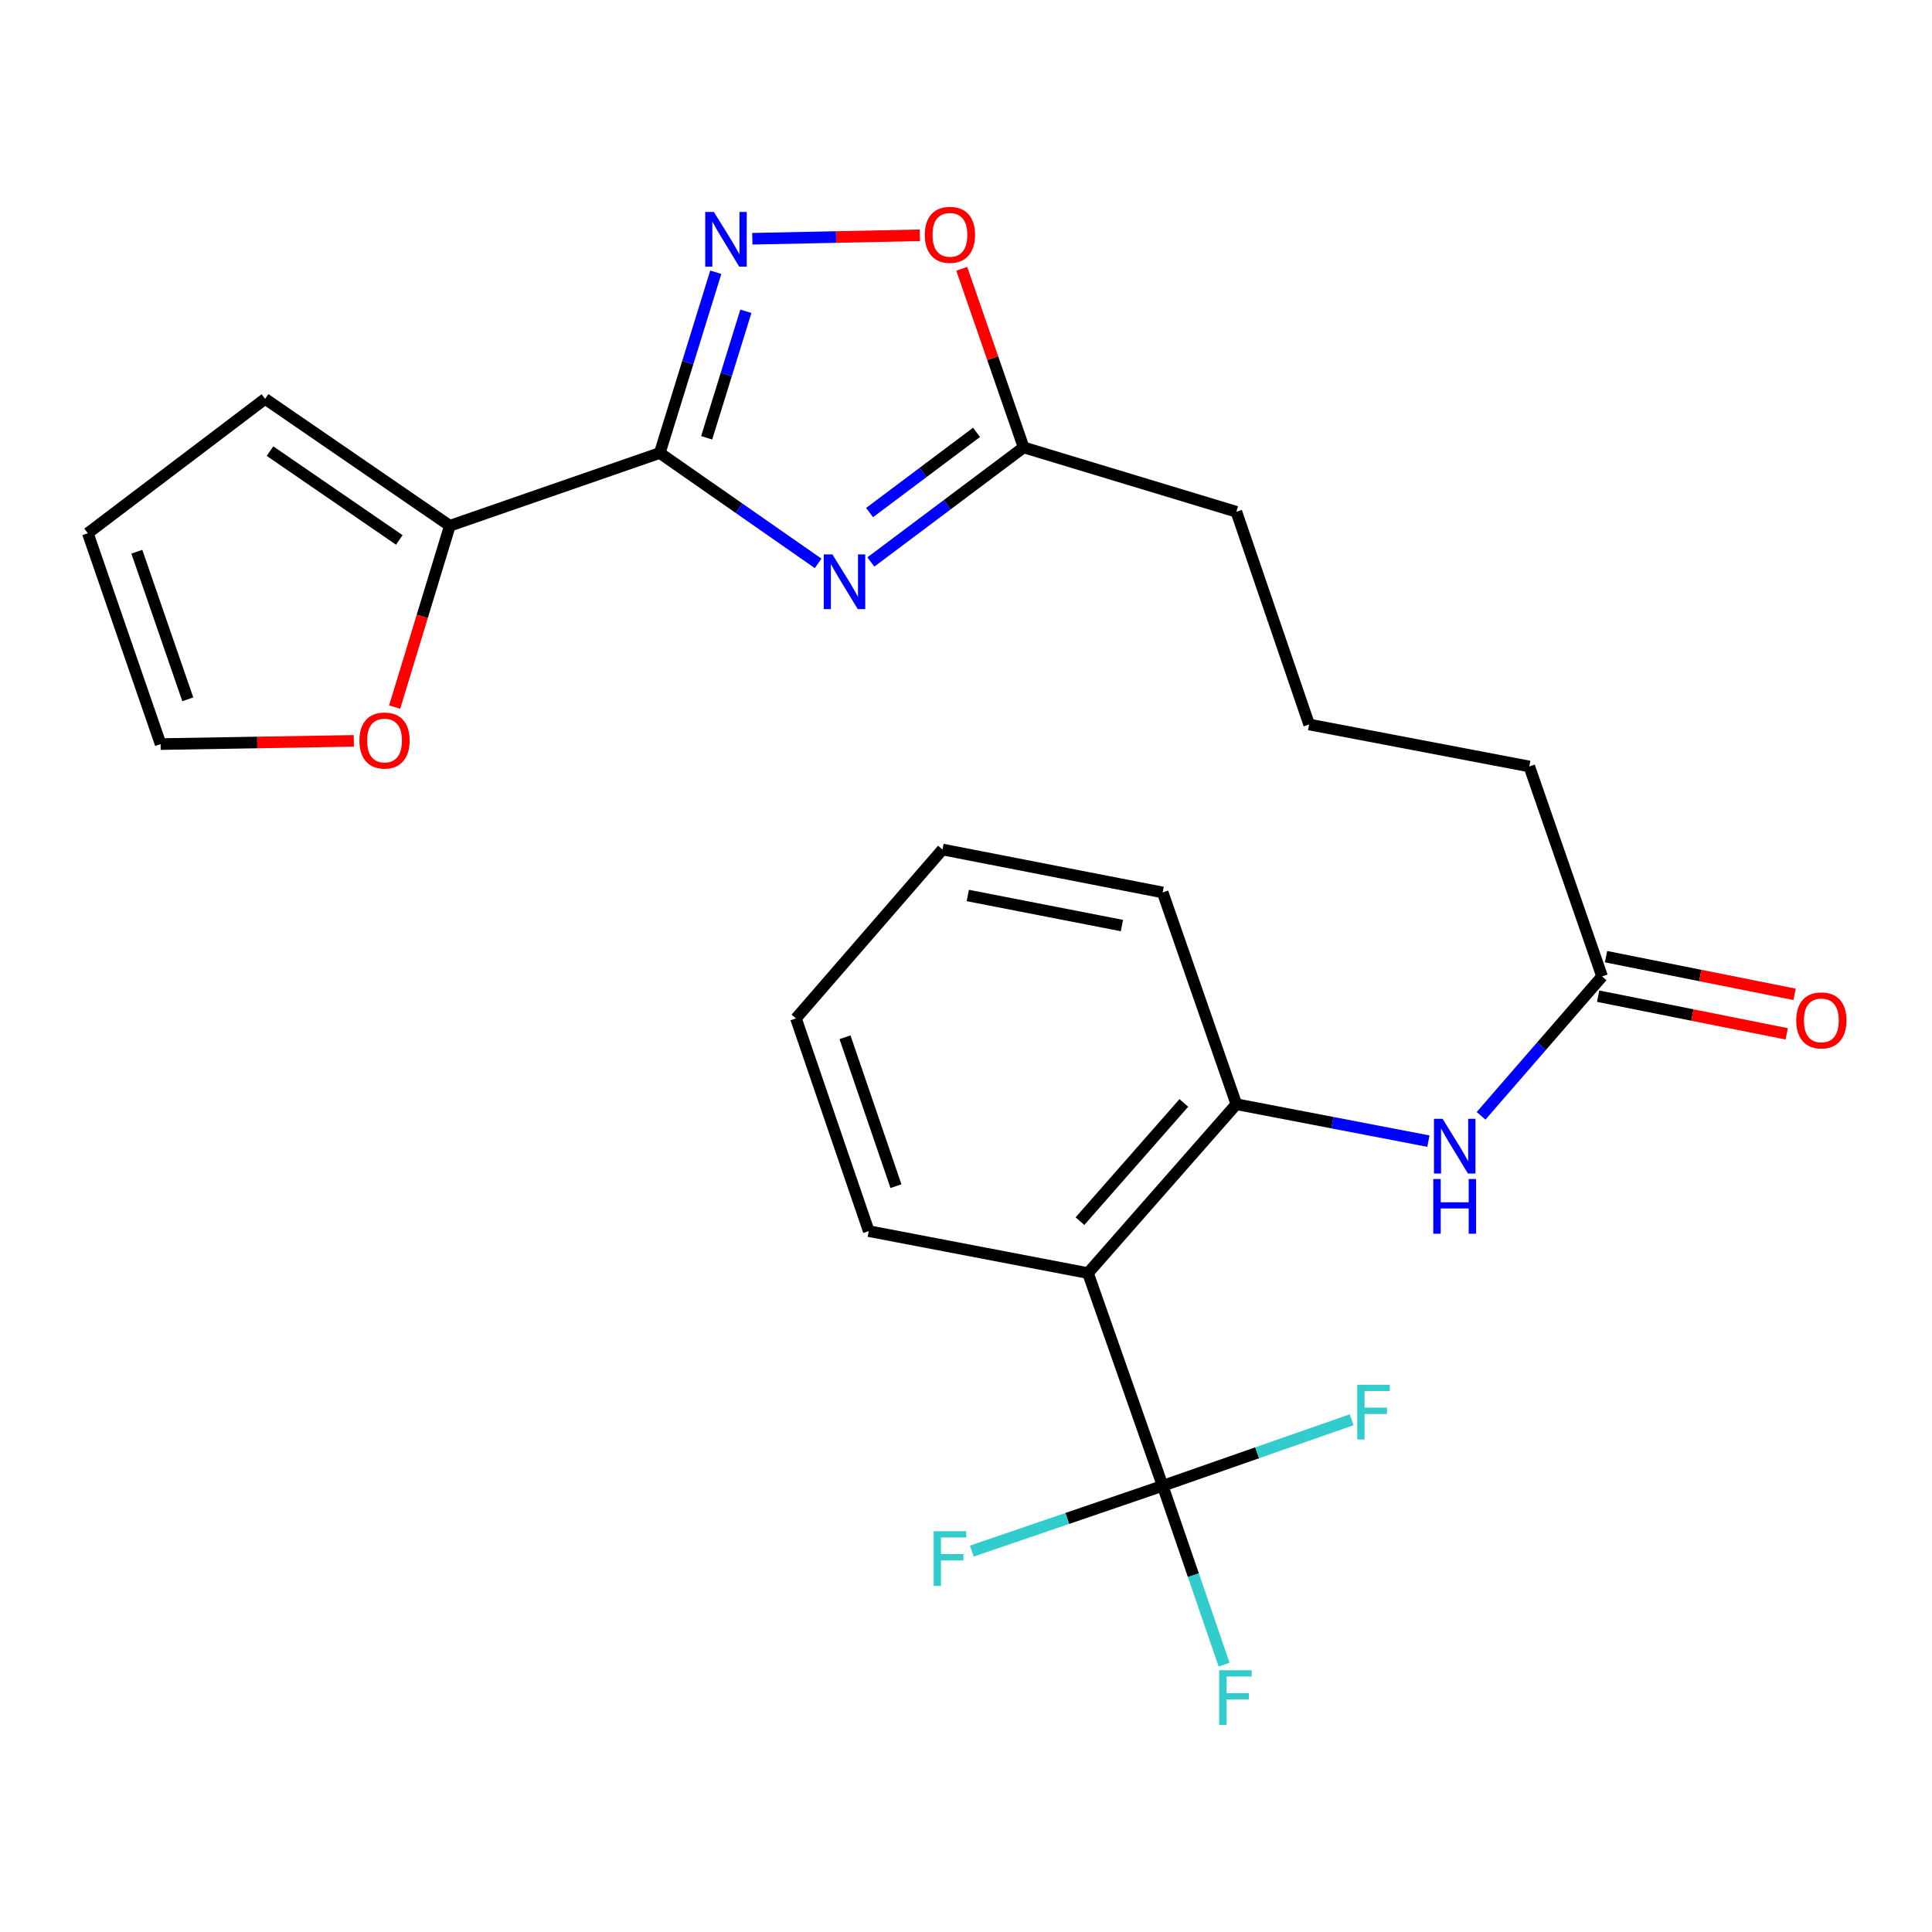 <?xml version='1.0' encoding='iso-8859-1'?>
<svg version='1.1' baseProfile='full'
              xmlns='http://www.w3.org/2000/svg'
                      xmlns:rdkit='http://www.rdkit.org/xml'
                      xmlns:xlink='http://www.w3.org/1999/xlink'
                  xml:space='preserve'
width='1000px' height='1000px' viewBox='0 0 1000 1000'>
<!-- END OF HEADER -->
<rect style='opacity:1.0;fill:#FFFFFF;stroke:none' width='1000' height='1000' x='0' y='0'> </rect>
<path class='bond-0' d='M 341.498,234.471 L 382.479,263.035' style='fill:none;fill-rule:evenodd;stroke:#000000;stroke-width:6px;stroke-linecap:butt;stroke-linejoin:miter;stroke-opacity:1' />
<path class='bond-0' d='M 382.479,263.035 L 423.459,291.598' style='fill:none;fill-rule:evenodd;stroke:#0000FF;stroke-width:6px;stroke-linecap:butt;stroke-linejoin:miter;stroke-opacity:1' />
<path class='bond-1' d='M 341.498,234.471 L 355.99,187.694' style='fill:none;fill-rule:evenodd;stroke:#000000;stroke-width:6px;stroke-linecap:butt;stroke-linejoin:miter;stroke-opacity:1' />
<path class='bond-1' d='M 355.99,187.694 L 370.481,140.917' style='fill:none;fill-rule:evenodd;stroke:#0000FF;stroke-width:6px;stroke-linecap:butt;stroke-linejoin:miter;stroke-opacity:1' />
<path class='bond-1' d='M 365.77,226.61 L 375.914,193.866' style='fill:none;fill-rule:evenodd;stroke:#000000;stroke-width:6px;stroke-linecap:butt;stroke-linejoin:miter;stroke-opacity:1' />
<path class='bond-1' d='M 375.914,193.866 L 386.058,161.122' style='fill:none;fill-rule:evenodd;stroke:#0000FF;stroke-width:6px;stroke-linecap:butt;stroke-linejoin:miter;stroke-opacity:1' />
<path class='bond-4' d='M 341.498,234.471 L 232.836,272.133' style='fill:none;fill-rule:evenodd;stroke:#000000;stroke-width:6px;stroke-linecap:butt;stroke-linejoin:miter;stroke-opacity:1' />
<path class='bond-5' d='M 450.75,290.886 L 490.29,261.23' style='fill:none;fill-rule:evenodd;stroke:#0000FF;stroke-width:6px;stroke-linecap:butt;stroke-linejoin:miter;stroke-opacity:1' />
<path class='bond-5' d='M 490.29,261.23 L 529.83,231.574' style='fill:none;fill-rule:evenodd;stroke:#000000;stroke-width:6px;stroke-linecap:butt;stroke-linejoin:miter;stroke-opacity:1' />
<path class='bond-5' d='M 450.097,265.303 L 477.774,244.543' style='fill:none;fill-rule:evenodd;stroke:#0000FF;stroke-width:6px;stroke-linecap:butt;stroke-linejoin:miter;stroke-opacity:1' />
<path class='bond-5' d='M 477.774,244.543 L 505.452,223.784' style='fill:none;fill-rule:evenodd;stroke:#000000;stroke-width:6px;stroke-linecap:butt;stroke-linejoin:miter;stroke-opacity:1' />
<path class='bond-7' d='M 389.403,123.579 L 432.764,122.682' style='fill:none;fill-rule:evenodd;stroke:#0000FF;stroke-width:6px;stroke-linecap:butt;stroke-linejoin:miter;stroke-opacity:1' />
<path class='bond-7' d='M 432.764,122.682 L 476.124,121.785' style='fill:none;fill-rule:evenodd;stroke:#FF0000;stroke-width:6px;stroke-linecap:butt;stroke-linejoin:miter;stroke-opacity:1' />
<path class='bond-2' d='M 601.793,769.058 L 563.134,658.947' style='fill:none;fill-rule:evenodd;stroke:#000000;stroke-width:6px;stroke-linecap:butt;stroke-linejoin:miter;stroke-opacity:1' />
<path class='bond-15' d='M 601.793,769.058 L 650.701,751.961' style='fill:none;fill-rule:evenodd;stroke:#000000;stroke-width:6px;stroke-linecap:butt;stroke-linejoin:miter;stroke-opacity:1' />
<path class='bond-15' d='M 650.701,751.961 L 699.609,734.864' style='fill:none;fill-rule:evenodd;stroke:#33CCCC;stroke-width:6px;stroke-linecap:butt;stroke-linejoin:miter;stroke-opacity:1' />
<path class='bond-16' d='M 601.793,769.058 L 617.693,815.341' style='fill:none;fill-rule:evenodd;stroke:#000000;stroke-width:6px;stroke-linecap:butt;stroke-linejoin:miter;stroke-opacity:1' />
<path class='bond-16' d='M 617.693,815.341 L 633.594,861.625' style='fill:none;fill-rule:evenodd;stroke:#33CCCC;stroke-width:6px;stroke-linecap:butt;stroke-linejoin:miter;stroke-opacity:1' />
<path class='bond-17' d='M 601.793,769.058 L 552.402,785.951' style='fill:none;fill-rule:evenodd;stroke:#000000;stroke-width:6px;stroke-linecap:butt;stroke-linejoin:miter;stroke-opacity:1' />
<path class='bond-17' d='M 552.402,785.951 L 503.011,802.845' style='fill:none;fill-rule:evenodd;stroke:#33CCCC;stroke-width:6px;stroke-linecap:butt;stroke-linejoin:miter;stroke-opacity:1' />
<path class='bond-3' d='M 563.134,658.947 L 639.941,571.537' style='fill:none;fill-rule:evenodd;stroke:#000000;stroke-width:6px;stroke-linecap:butt;stroke-linejoin:miter;stroke-opacity:1' />
<path class='bond-3' d='M 558.986,632.067 L 612.751,570.88' style='fill:none;fill-rule:evenodd;stroke:#000000;stroke-width:6px;stroke-linecap:butt;stroke-linejoin:miter;stroke-opacity:1' />
<path class='bond-18' d='M 563.134,658.947 L 449.663,637.219' style='fill:none;fill-rule:evenodd;stroke:#000000;stroke-width:6px;stroke-linecap:butt;stroke-linejoin:miter;stroke-opacity:1' />
<path class='bond-10' d='M 232.836,272.133 L 218.555,319.058' style='fill:none;fill-rule:evenodd;stroke:#000000;stroke-width:6px;stroke-linecap:butt;stroke-linejoin:miter;stroke-opacity:1' />
<path class='bond-10' d='M 218.555,319.058 L 204.274,365.983' style='fill:none;fill-rule:evenodd;stroke:#FF0000;stroke-width:6px;stroke-linecap:butt;stroke-linejoin:miter;stroke-opacity:1' />
<path class='bond-11' d='M 232.836,272.133 L 137.222,206.451' style='fill:none;fill-rule:evenodd;stroke:#000000;stroke-width:6px;stroke-linecap:butt;stroke-linejoin:miter;stroke-opacity:1' />
<path class='bond-11' d='M 206.683,279.473 L 139.753,233.496' style='fill:none;fill-rule:evenodd;stroke:#000000;stroke-width:6px;stroke-linecap:butt;stroke-linejoin:miter;stroke-opacity:1' />
<path class='bond-19' d='M 529.83,231.574 L 639.941,264.89' style='fill:none;fill-rule:evenodd;stroke:#000000;stroke-width:6px;stroke-linecap:butt;stroke-linejoin:miter;stroke-opacity:1' />
<path class='bond-25' d='M 529.83,231.574 L 513.817,185.355' style='fill:none;fill-rule:evenodd;stroke:#000000;stroke-width:6px;stroke-linecap:butt;stroke-linejoin:miter;stroke-opacity:1' />
<path class='bond-25' d='M 513.817,185.355 L 497.805,139.136' style='fill:none;fill-rule:evenodd;stroke:#FF0000;stroke-width:6px;stroke-linecap:butt;stroke-linejoin:miter;stroke-opacity:1' />
<path class='bond-6' d='M 639.941,571.537 L 689.637,581.092' style='fill:none;fill-rule:evenodd;stroke:#000000;stroke-width:6px;stroke-linecap:butt;stroke-linejoin:miter;stroke-opacity:1' />
<path class='bond-6' d='M 689.637,581.092 L 739.332,590.647' style='fill:none;fill-rule:evenodd;stroke:#0000FF;stroke-width:6px;stroke-linecap:butt;stroke-linejoin:miter;stroke-opacity:1' />
<path class='bond-20' d='M 639.941,571.537 L 601.793,461.924' style='fill:none;fill-rule:evenodd;stroke:#000000;stroke-width:6px;stroke-linecap:butt;stroke-linejoin:miter;stroke-opacity:1' />
<path class='bond-8' d='M 766.598,577.543 L 797.916,541.467' style='fill:none;fill-rule:evenodd;stroke:#0000FF;stroke-width:6px;stroke-linecap:butt;stroke-linejoin:miter;stroke-opacity:1' />
<path class='bond-8' d='M 797.916,541.467 L 829.234,505.392' style='fill:none;fill-rule:evenodd;stroke:#000000;stroke-width:6px;stroke-linecap:butt;stroke-linejoin:miter;stroke-opacity:1' />
<path class='bond-9' d='M 829.234,505.392 L 791.561,396.718' style='fill:none;fill-rule:evenodd;stroke:#000000;stroke-width:6px;stroke-linecap:butt;stroke-linejoin:miter;stroke-opacity:1' />
<path class='bond-14' d='M 827.191,515.619 L 875.992,525.37' style='fill:none;fill-rule:evenodd;stroke:#000000;stroke-width:6px;stroke-linecap:butt;stroke-linejoin:miter;stroke-opacity:1' />
<path class='bond-14' d='M 875.992,525.37 L 924.792,535.121' style='fill:none;fill-rule:evenodd;stroke:#FF0000;stroke-width:6px;stroke-linecap:butt;stroke-linejoin:miter;stroke-opacity:1' />
<path class='bond-14' d='M 831.278,495.164 L 880.079,504.916' style='fill:none;fill-rule:evenodd;stroke:#000000;stroke-width:6px;stroke-linecap:butt;stroke-linejoin:miter;stroke-opacity:1' />
<path class='bond-14' d='M 880.079,504.916 L 928.879,514.667' style='fill:none;fill-rule:evenodd;stroke:#FF0000;stroke-width:6px;stroke-linecap:butt;stroke-linejoin:miter;stroke-opacity:1' />
<path class='bond-12' d='M 183.135,383.471 L 133.131,384.306' style='fill:none;fill-rule:evenodd;stroke:#FF0000;stroke-width:6px;stroke-linecap:butt;stroke-linejoin:miter;stroke-opacity:1' />
<path class='bond-12' d='M 133.131,384.306 L 83.128,385.141' style='fill:none;fill-rule:evenodd;stroke:#000000;stroke-width:6px;stroke-linecap:butt;stroke-linejoin:miter;stroke-opacity:1' />
<path class='bond-13' d='M 137.222,206.451 L 45.455,275.992' style='fill:none;fill-rule:evenodd;stroke:#000000;stroke-width:6px;stroke-linecap:butt;stroke-linejoin:miter;stroke-opacity:1' />
<path class='bond-26' d='M 83.128,385.141 L 45.455,275.992' style='fill:none;fill-rule:evenodd;stroke:#000000;stroke-width:6px;stroke-linecap:butt;stroke-linejoin:miter;stroke-opacity:1' />
<path class='bond-26' d='M 97.194,361.963 L 70.823,285.558' style='fill:none;fill-rule:evenodd;stroke:#000000;stroke-width:6px;stroke-linecap:butt;stroke-linejoin:miter;stroke-opacity:1' />
<path class='bond-27' d='M 449.663,637.219 L 411.989,527.12' style='fill:none;fill-rule:evenodd;stroke:#000000;stroke-width:6px;stroke-linecap:butt;stroke-linejoin:miter;stroke-opacity:1' />
<path class='bond-27' d='M 463.747,613.951 L 437.376,536.882' style='fill:none;fill-rule:evenodd;stroke:#000000;stroke-width:6px;stroke-linecap:butt;stroke-linejoin:miter;stroke-opacity:1' />
<path class='bond-22' d='M 639.941,264.89 L 677.603,374.99' style='fill:none;fill-rule:evenodd;stroke:#000000;stroke-width:6px;stroke-linecap:butt;stroke-linejoin:miter;stroke-opacity:1' />
<path class='bond-24' d='M 601.793,461.924 L 487.823,439.698' style='fill:none;fill-rule:evenodd;stroke:#000000;stroke-width:6px;stroke-linecap:butt;stroke-linejoin:miter;stroke-opacity:1' />
<path class='bond-24' d='M 580.705,479.064 L 500.926,463.505' style='fill:none;fill-rule:evenodd;stroke:#000000;stroke-width:6px;stroke-linecap:butt;stroke-linejoin:miter;stroke-opacity:1' />
<path class='bond-21' d='M 791.561,396.718 L 677.603,374.99' style='fill:none;fill-rule:evenodd;stroke:#000000;stroke-width:6px;stroke-linecap:butt;stroke-linejoin:miter;stroke-opacity:1' />
<path class='bond-23' d='M 411.989,527.12 L 487.823,439.698' style='fill:none;fill-rule:evenodd;stroke:#000000;stroke-width:6px;stroke-linecap:butt;stroke-linejoin:miter;stroke-opacity:1' />
<path  class='atom-1' d='M 430.853 286.955
L 440.133 301.955
Q 441.053 303.435, 442.533 306.115
Q 444.013 308.795, 444.093 308.955
L 444.093 286.955
L 447.853 286.955
L 447.853 315.275
L 443.973 315.275
L 434.013 298.875
Q 432.853 296.955, 431.613 294.755
Q 430.413 292.555, 430.053 291.875
L 430.053 315.275
L 426.373 315.275
L 426.373 286.955
L 430.853 286.955
' fill='#0000FF'/>
<path  class='atom-2' d='M 369.505 109.702
L 378.785 124.702
Q 379.705 126.182, 381.185 128.862
Q 382.665 131.542, 382.745 131.702
L 382.745 109.702
L 386.505 109.702
L 386.505 138.022
L 382.625 138.022
L 372.665 121.622
Q 371.505 119.702, 370.265 117.502
Q 369.065 115.302, 368.705 114.622
L 368.705 138.022
L 365.025 138.022
L 365.025 109.702
L 369.505 109.702
' fill='#0000FF'/>
<path  class='atom-8' d='M 478.682 121.543
Q 478.682 114.743, 482.042 110.943
Q 485.402 107.143, 491.682 107.143
Q 497.962 107.143, 501.322 110.943
Q 504.682 114.743, 504.682 121.543
Q 504.682 128.423, 501.282 132.343
Q 497.882 136.223, 491.682 136.223
Q 485.442 136.223, 482.042 132.343
Q 478.682 128.463, 478.682 121.543
M 491.682 133.023
Q 496.002 133.023, 498.322 130.143
Q 500.682 127.223, 500.682 121.543
Q 500.682 115.983, 498.322 113.183
Q 496.002 110.343, 491.682 110.343
Q 487.362 110.343, 485.002 113.143
Q 482.682 115.943, 482.682 121.543
Q 482.682 127.263, 485.002 130.143
Q 487.362 133.023, 491.682 133.023
' fill='#FF0000'/>
<path  class='atom-9' d='M 746.689 579.105
L 755.969 594.105
Q 756.889 595.585, 758.369 598.265
Q 759.849 600.945, 759.929 601.105
L 759.929 579.105
L 763.689 579.105
L 763.689 607.425
L 759.809 607.425
L 749.849 591.025
Q 748.689 589.105, 747.449 586.905
Q 746.249 584.705, 745.889 584.025
L 745.889 607.425
L 742.209 607.425
L 742.209 579.105
L 746.689 579.105
' fill='#0000FF'/>
<path  class='atom-9' d='M 741.869 610.257
L 745.709 610.257
L 745.709 622.297
L 760.189 622.297
L 760.189 610.257
L 764.029 610.257
L 764.029 638.577
L 760.189 638.577
L 760.189 625.497
L 745.709 625.497
L 745.709 638.577
L 741.869 638.577
L 741.869 610.257
' fill='#0000FF'/>
<path  class='atom-11' d='M 186.033 383.286
Q 186.033 376.486, 189.393 372.686
Q 192.753 368.886, 199.033 368.886
Q 205.313 368.886, 208.673 372.686
Q 212.033 376.486, 212.033 383.286
Q 212.033 390.166, 208.633 394.086
Q 205.233 397.966, 199.033 397.966
Q 192.793 397.966, 189.393 394.086
Q 186.033 390.206, 186.033 383.286
M 199.033 394.766
Q 203.353 394.766, 205.673 391.886
Q 208.033 388.966, 208.033 383.286
Q 208.033 377.726, 205.673 374.926
Q 203.353 372.086, 199.033 372.086
Q 194.713 372.086, 192.353 374.886
Q 190.033 377.686, 190.033 383.286
Q 190.033 389.006, 192.353 391.886
Q 194.713 394.766, 199.033 394.766
' fill='#FF0000'/>
<path  class='atom-15' d='M 929.729 528.15
Q 929.729 521.35, 933.089 517.55
Q 936.449 513.75, 942.729 513.75
Q 949.009 513.75, 952.369 517.55
Q 955.729 521.35, 955.729 528.15
Q 955.729 535.03, 952.329 538.95
Q 948.929 542.83, 942.729 542.83
Q 936.489 542.83, 933.089 538.95
Q 929.729 535.07, 929.729 528.15
M 942.729 539.63
Q 947.049 539.63, 949.369 536.75
Q 951.729 533.83, 951.729 528.15
Q 951.729 522.59, 949.369 519.79
Q 947.049 516.95, 942.729 516.95
Q 938.409 516.95, 936.049 519.75
Q 933.729 522.55, 933.729 528.15
Q 933.729 533.87, 936.049 536.75
Q 938.409 539.63, 942.729 539.63
' fill='#FF0000'/>
<path  class='atom-16' d='M 702.499 716.75
L 719.339 716.75
L 719.339 719.99
L 706.299 719.99
L 706.299 728.59
L 717.899 728.59
L 717.899 731.87
L 706.299 731.87
L 706.299 745.07
L 702.499 745.07
L 702.499 716.75
' fill='#33CCCC'/>
<path  class='atom-17' d='M 631.034 864.523
L 647.874 864.523
L 647.874 867.763
L 634.834 867.763
L 634.834 876.363
L 646.434 876.363
L 646.434 879.643
L 634.834 879.643
L 634.834 892.843
L 631.034 892.843
L 631.034 864.523
' fill='#33CCCC'/>
<path  class='atom-18' d='M 483.262 792.56
L 500.102 792.56
L 500.102 795.8
L 487.062 795.8
L 487.062 804.4
L 498.662 804.4
L 498.662 807.68
L 487.062 807.68
L 487.062 820.88
L 483.262 820.88
L 483.262 792.56
' fill='#33CCCC'/>
</svg>
